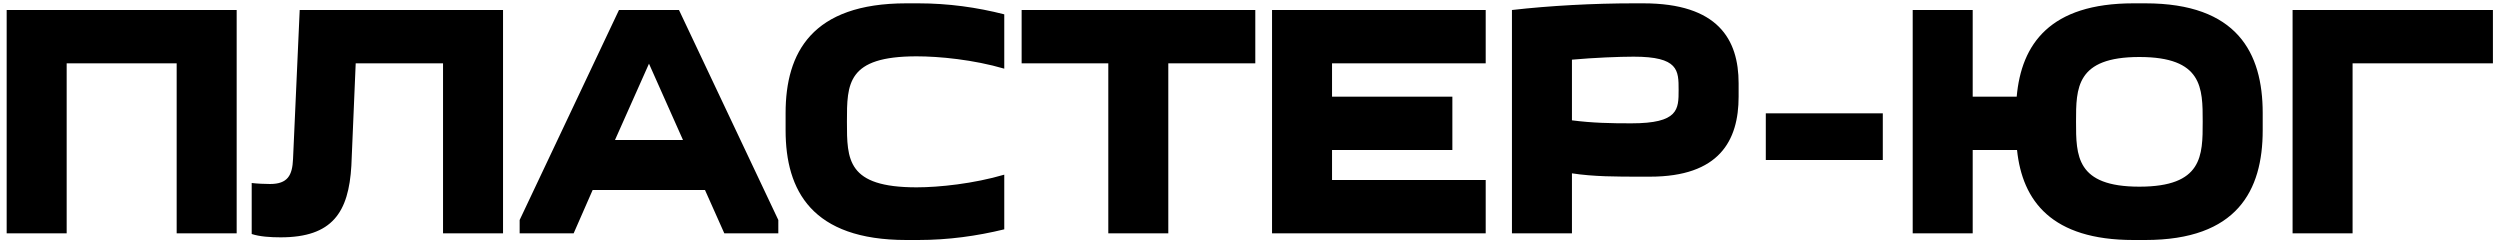 <?xml version="1.0" encoding="UTF-8"?> <svg xmlns="http://www.w3.org/2000/svg" width="150" height="15" viewBox="0 0 150 15" fill="none"> <path d="M0.4 0.6H14.2V14H10.6V3.8H4V14H0.4V0.6ZM16.202 11.04C17.262 11.04 17.542 10.52 17.582 9.54L17.982 0.6H30.182V14H26.582V3.8H21.342L21.082 9.94C20.922 12.74 19.942 14.24 16.842 14.24C16.242 14.24 15.582 14.2 15.102 14.04V10.98C15.422 11.02 15.902 11.04 16.202 11.04ZM34.419 14H31.179V13.2L37.139 0.6H40.739L46.699 13.2V14H43.459L42.299 11.4H35.559L34.419 14ZM36.899 8.4H40.979L38.939 3.82L36.899 8.4ZM47.136 7.82V6.78C47.136 3.16 48.716 0.2 54.376 0.2H55.096C56.896 0.2 58.616 0.44 60.256 0.86V4.12C58.416 3.58 56.356 3.38 54.996 3.38C50.816 3.38 50.816 5.02 50.816 7.3C50.816 9.58 50.816 11.24 54.996 11.24C56.356 11.24 58.416 11.02 60.256 10.48V13.76C58.616 14.16 56.896 14.4 55.096 14.4H54.376C48.716 14.4 47.136 11.44 47.136 7.82ZM70.098 14H66.498V3.8H61.298V0.6H75.318V3.8H70.098V14ZM89.142 0.6V3.8H79.922V5.8H87.142V9H79.922V10.8H89.142V14H76.322V0.6H89.142ZM104.317 5V5.8C104.317 8.44 103.157 10.6 98.997 10.6H98.437C96.997 10.6 95.617 10.6 94.317 10.4V14H90.717V0.6C92.997 0.34 95.617 0.2 98.037 0.2H98.597C103.077 0.2 104.317 2.36 104.317 5ZM97.877 7.4C100.717 7.4 100.717 6.56 100.717 5.4C100.717 4.22 100.717 3.4 98.017 3.4C97.177 3.4 95.637 3.46 94.317 3.58V7.22C95.557 7.38 96.637 7.4 97.877 7.4ZM105.948 6.8H112.968V9.6H105.948V6.8ZM114.762 0.6H118.362V5.8H121.002C121.282 2.64 123.002 0.2 128.002 0.2H128.722C134.222 0.2 135.762 3.16 135.762 6.78V7.82C135.762 11.44 134.222 14.4 128.722 14.4H128.002C123.102 14.4 121.342 12.06 121.022 9H118.362V14H114.762V0.6ZM124.562 7.3C124.562 9.34 124.562 11.2 128.362 11.2C132.162 11.2 132.162 9.34 132.162 7.3C132.162 5.28 132.162 3.42 128.362 3.42C124.562 3.42 124.562 5.28 124.562 7.3ZM149.575 0.6V3.8H141.155V14H137.555V0.6H149.575Z" fill="black"></path> </svg> 